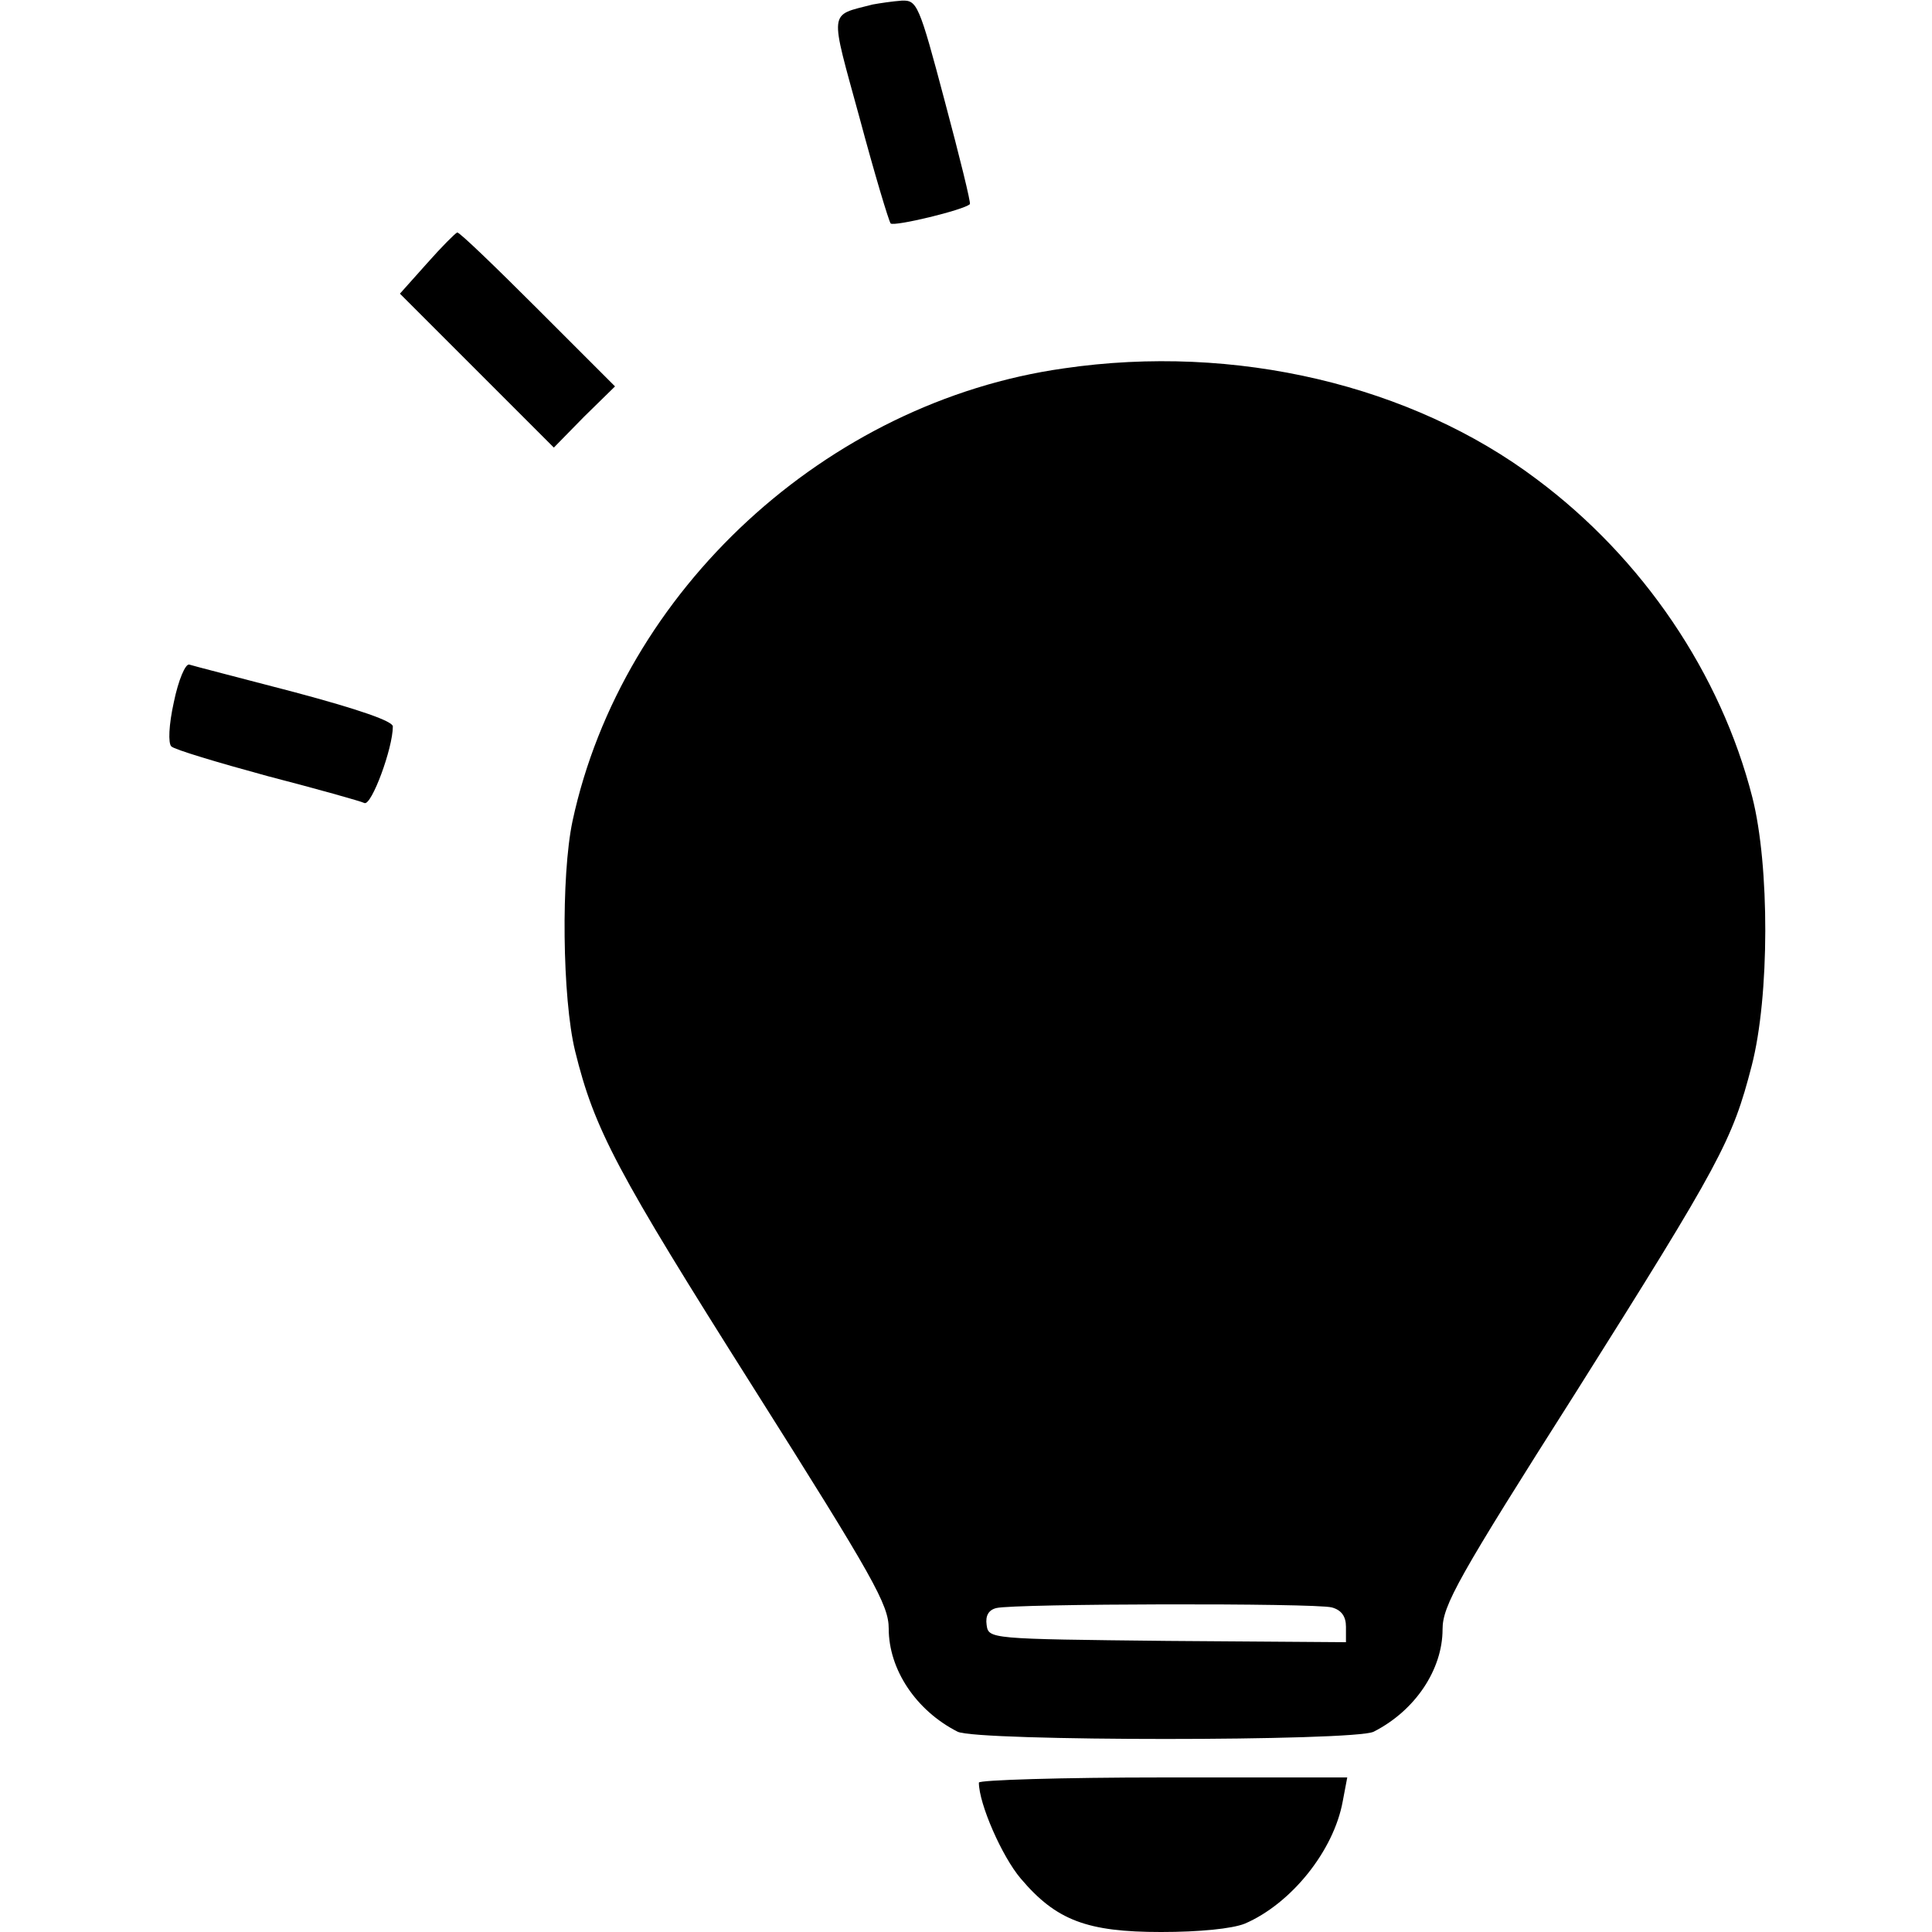 <?xml version="1.0" standalone="no"?>
<!DOCTYPE svg PUBLIC "-//W3C//DTD SVG 20010904//EN"
 "http://www.w3.org/TR/2001/REC-SVG-20010904/DTD/svg10.dtd">
<svg version="1.0" xmlns="http://www.w3.org/2000/svg"
 width="300pt" height="300pt" viewBox="0 0 300 300"
 preserveAspectRatio="xMidYMid meet">
<g transform="translate(0,300) scale(0.1,-0.1)"
fill="#000000" stroke="none">
<path d="M1355 2993 c-69 -18 -67 -5 -20 -177 23 -86 45 -159 48 -163 6 -5
114 21 123 30 2 1 -16 74 -39 160 -40 151 -43 157 -67 156 -14 -1 -34 -4 -45
-6z"/>
<path d="M663 2591 l-42 -47 119 -119 120 -120 47 48 48 47 -120 120 c-66 66
-122 120 -125 119 -3 -1 -24 -22 -47 -48z"/>
<path d="M1652 2428 c-369 -52 -686 -345 -763 -703 -18 -85 -16 -275 4 -357
30 -122 64 -186 277 -523 187 -296 210 -337 210 -374 0 -63 42 -127 107 -160
30 -15 616 -15 646 0 65 33 107 97 107 159 0 37 24 80 207 368 225 357 243
391 273 507 28 108 28 311 1 417 -49 192 -170 371 -335 494 -194 146 -468 211
-734 172z m416 -1924 c15 -4 22 -14 22 -30 l0 -24 -277 2 c-277 3 -278 3 -281
25 -2 14 3 23 15 26 27 7 495 8 521 1z"/>
<path d="M270 1910 c-8 -36 -9 -64 -4 -69 5 -5 72 -25 149 -46 77 -20 145 -39
151 -42 11 -4 44 85 44 119 0 8 -51 26 -152 53 -84 22 -158 41 -164 43 -6 2
-17 -24 -24 -58z"/>
<path d="M1520 232 c0 -33 36 -115 65 -149 55 -65 103 -83 218 -83 59 0 110 5
130 13 72 31 138 113 152 190 l7 37 -286 0 c-157 0 -286 -4 -286 -8z"/>
</g>
</svg>
